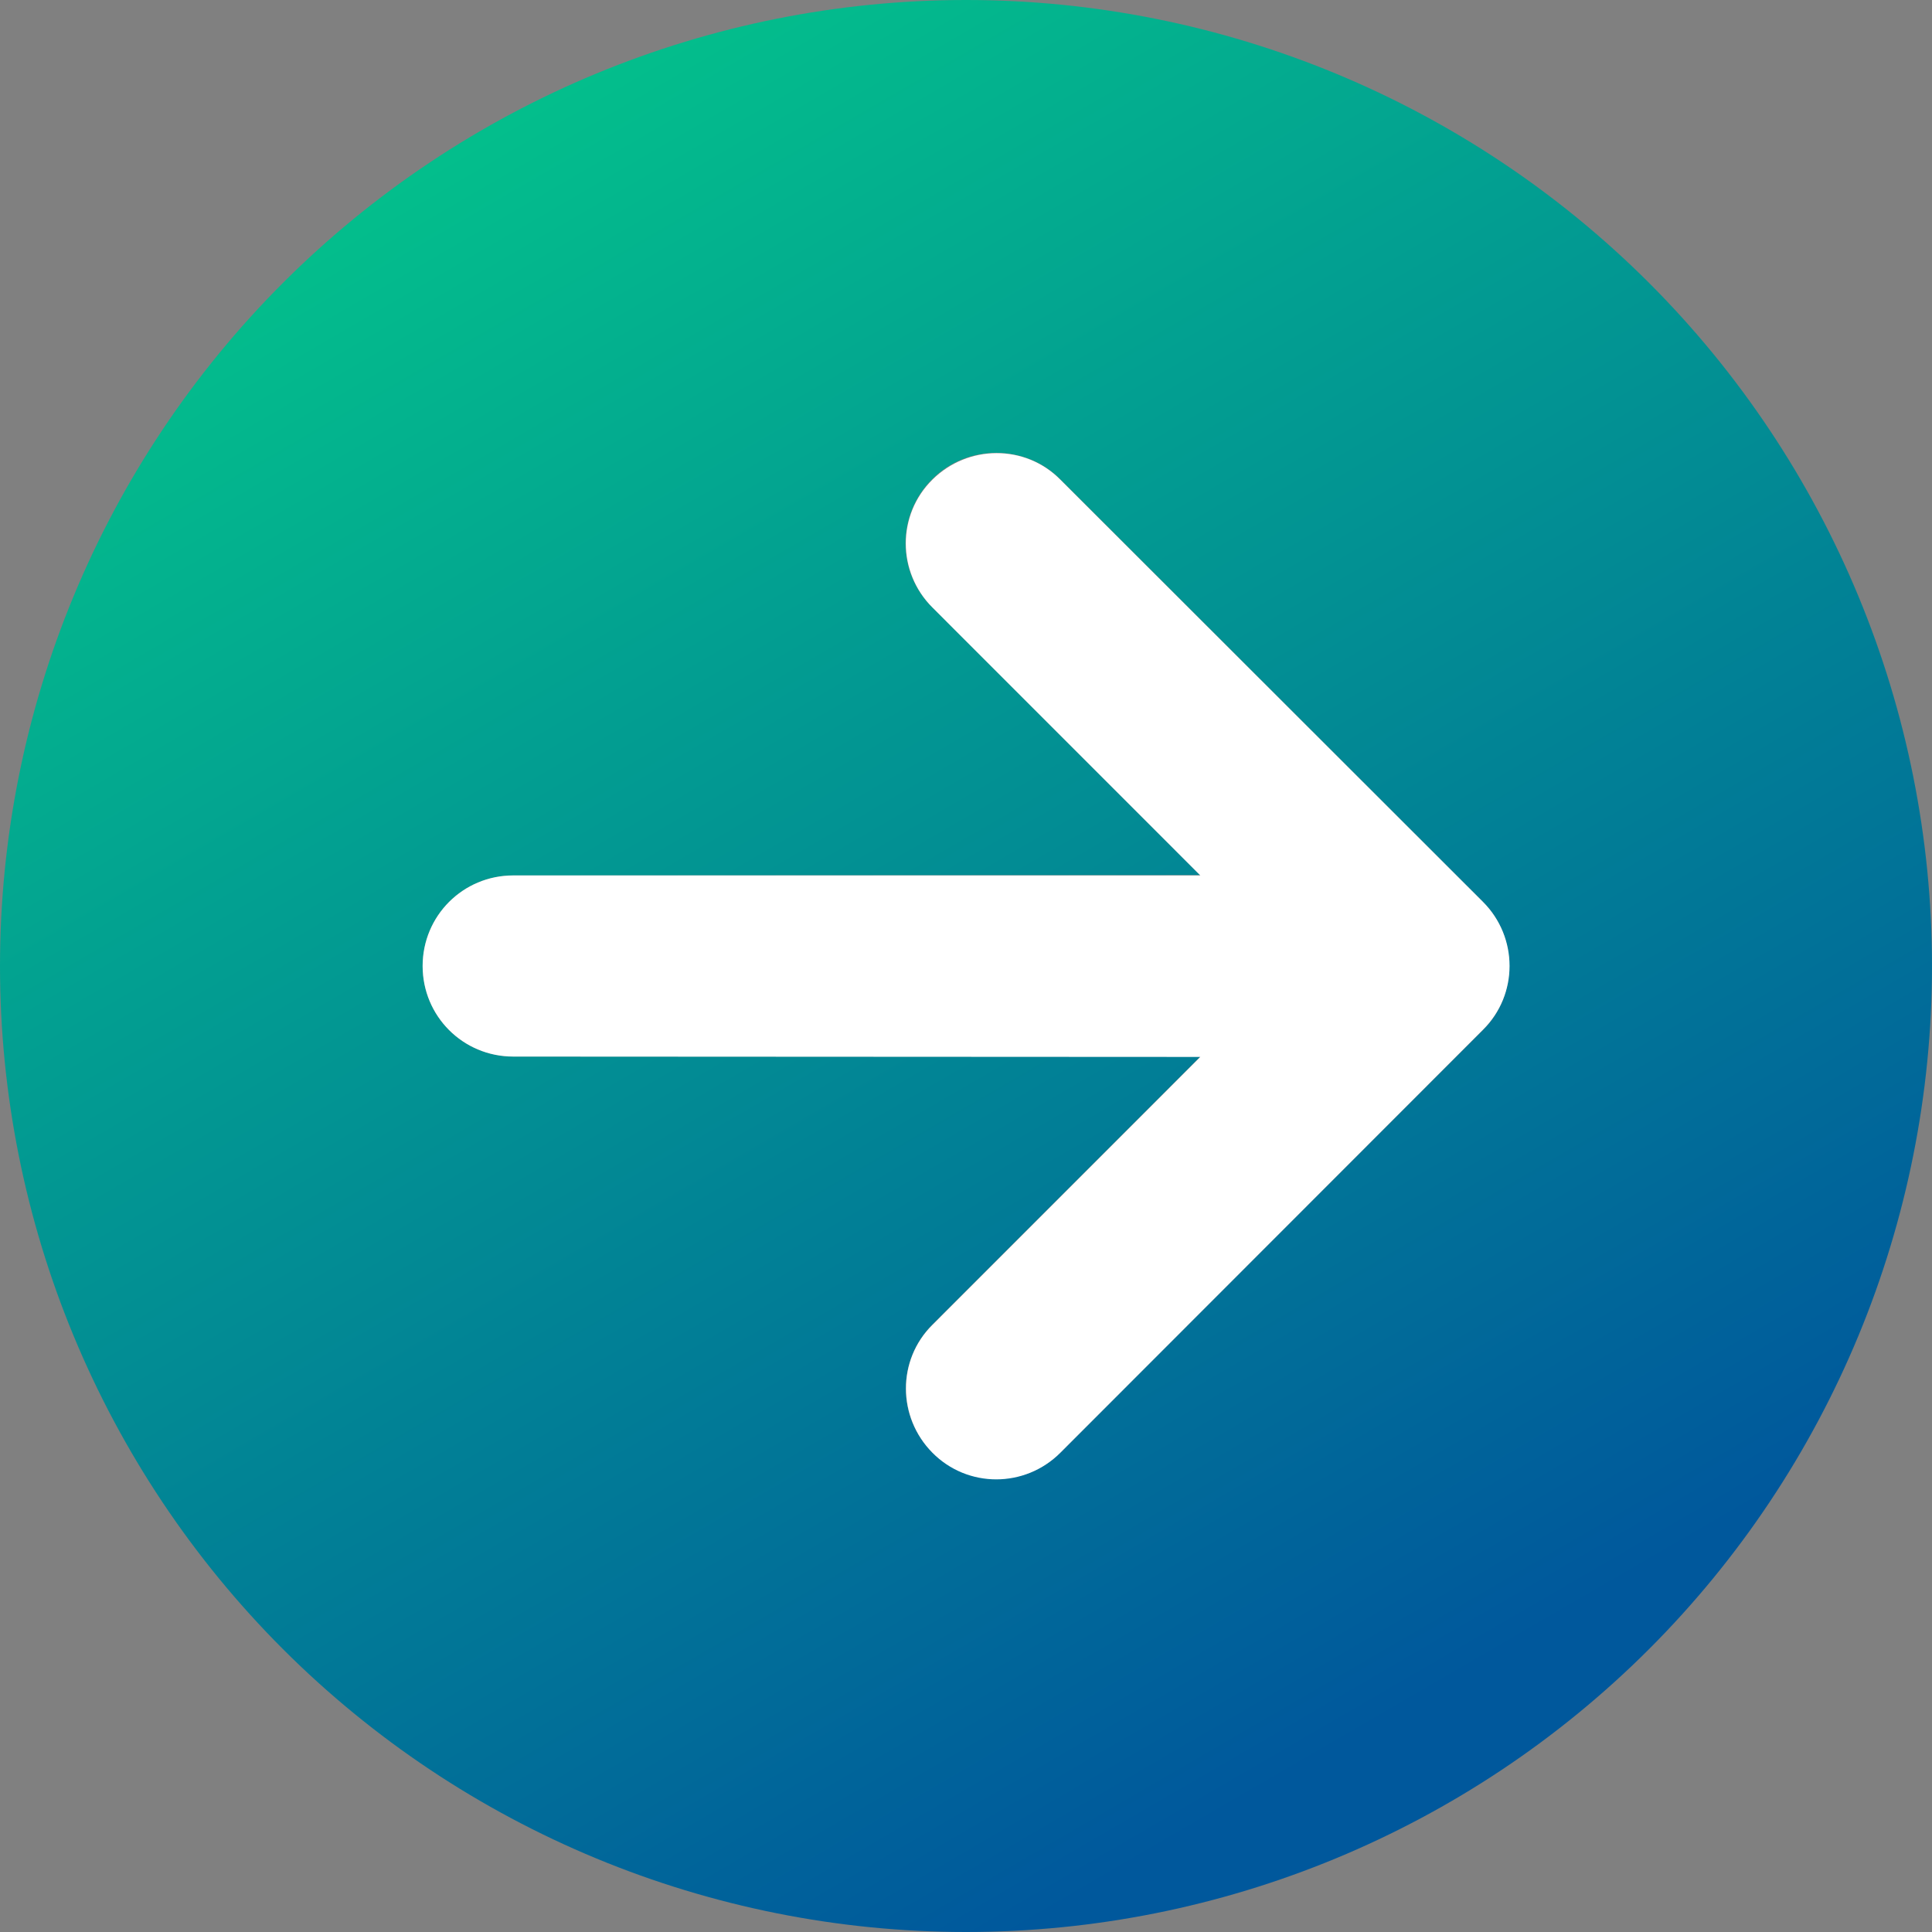 <svg width="32" height="32" viewBox="0 0 32 32" fill="none" xmlns="http://www.w3.org/2000/svg">
<rect x="0" y="0" width="32" height="32" fill="#808080" stroke="none"/>
<g id="Frame" clip-path="url(#clip0_513_17220)">
<path id="Vector" d="M32 16C32 20.244 30.314 24.313 27.314 27.314C24.313 30.314 20.244 32 16 32C11.757 32 7.687 30.314 4.686 27.314C1.686 24.313 0 20.244 0 16C0 11.757 1.686 7.687 4.686 4.686C7.687 1.686 11.757 0 16 0C20.244 0 24.313 1.686 27.314 4.686C30.314 7.687 32 11.757 32 16ZM7 16C7 16.831 7.669 17.5 8.5 17.5H19.881L15.444 21.938C14.856 22.525 14.856 23.475 15.444 24.056C15.738 24.35 16.119 24.494 16.506 24.494C16.894 24.494 17.275 24.35 17.569 24.056L24.562 17.062C24.856 16.769 25 16.387 25 16C25 15.613 24.856 15.231 24.562 14.938L17.562 7.938C17.269 7.644 16.887 7.5 16.5 7.5C16.113 7.5 15.731 7.644 15.438 7.938C14.85 8.525 14.85 9.475 15.438 10.056L19.875 14.494L8.5 14.5C7.669 14.5 7 15.169 7 16Z" fill="url(#paint0_linear_513_17220)"/>
<path id="Vector_2" d="M24.562 14.937C25.15 15.525 25.15 16.475 24.562 17.056L17.562 24.062C16.975 24.65 16.025 24.65 15.444 24.062C14.863 23.475 14.856 22.525 15.444 21.944L19.881 17.506L8.5 17.5C7.669 17.5 7 16.831 7 16C7 15.169 7.669 14.5 8.5 14.5H19.881L15.444 10.062C14.856 9.475 14.856 8.525 15.444 7.944C16.031 7.362 16.981 7.356 17.562 7.944L24.562 14.937Z" fill="white"/>
</g>
<defs>
<linearGradient id="paint0_linear_513_17220" x1="11" y1="-6" x2="29" y2="25" gradientUnits="userSpaceOnUse">
<stop stop-color="#04D189"/>
<stop offset="1" stop-color="#00589C"/>
</linearGradient>
<clipPath id="clip0_513_17220">
<rect width="32" height="32" fill="white"/>
</clipPath>
</defs>
</svg>
